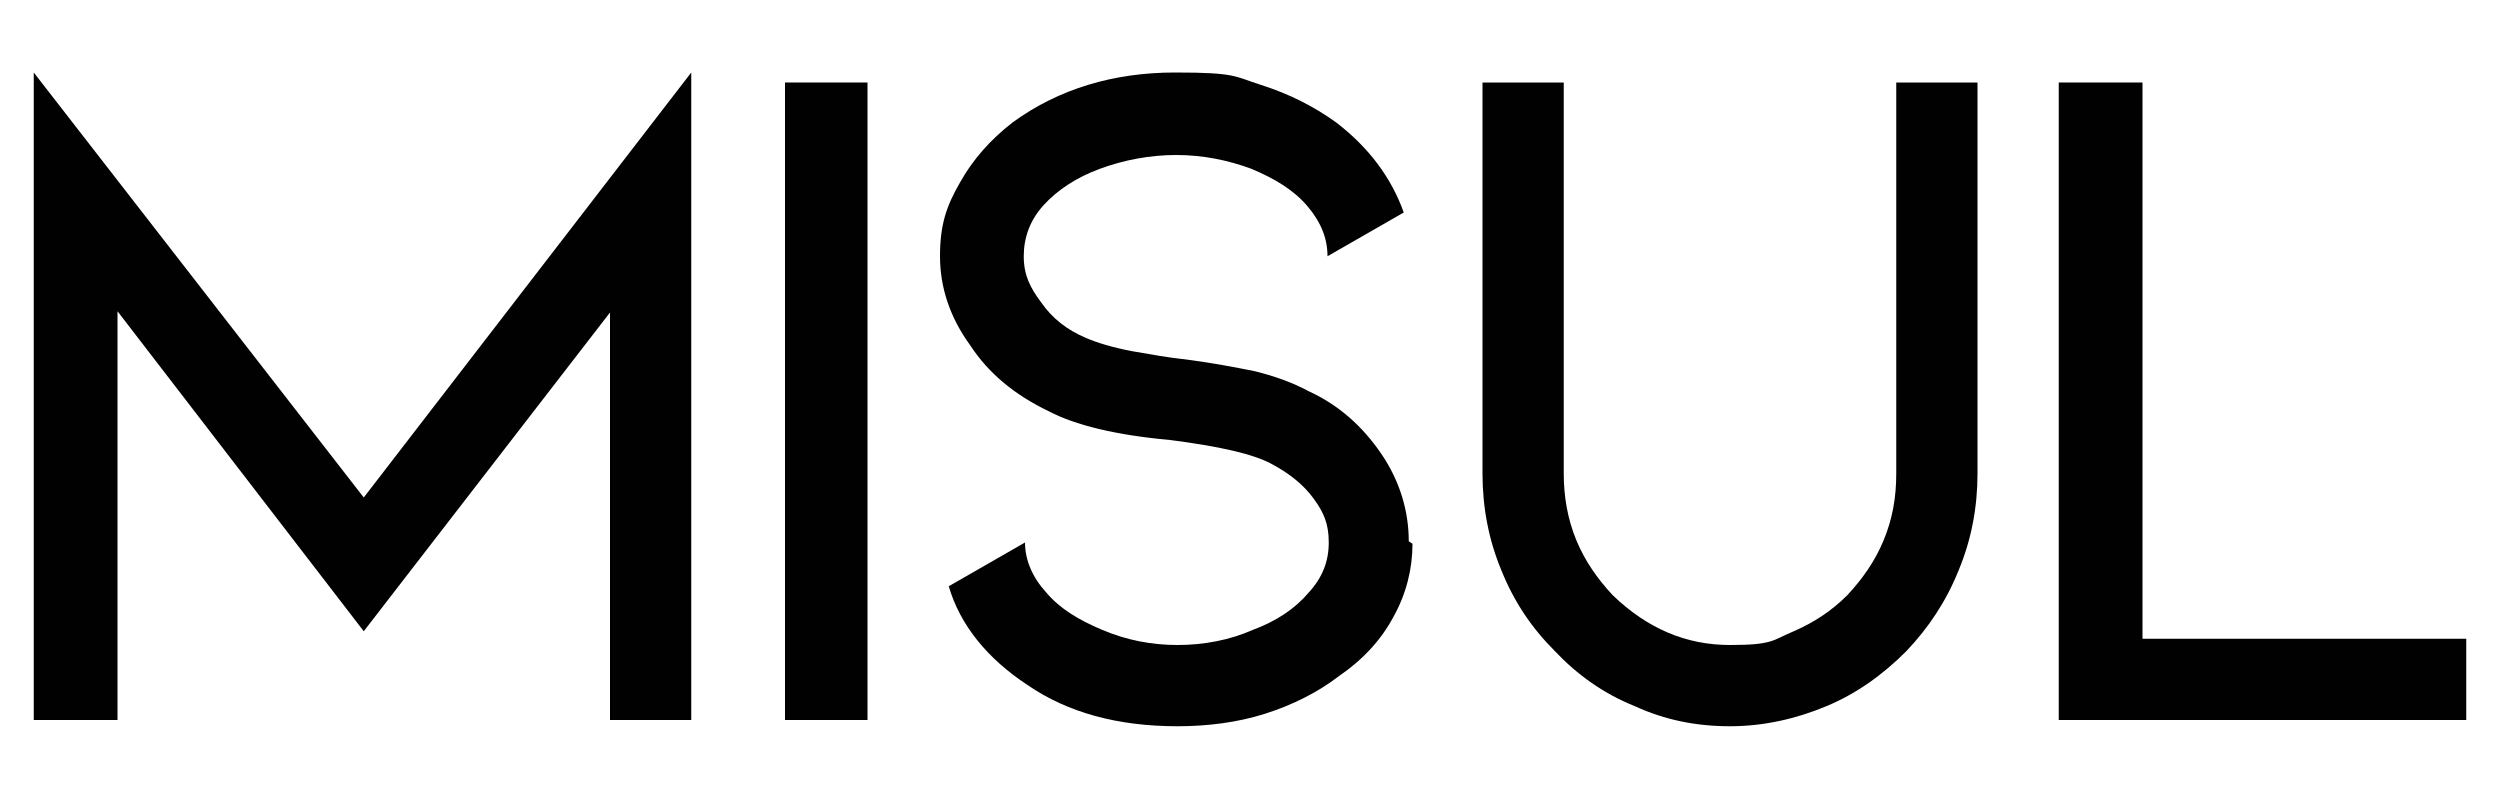 <svg viewBox="0 0 200 64" version="1.1" xmlns="http://www.w3.org/2000/svg">
  <defs>
    <style>
      .cls-1 {
        fill: #010101;
      }
    </style>
  </defs>
  
  <g>
    <g id="Ebene_1">
      <path d="M48.8,25l-19.7,25.5L9.4,24.9v32.7H2.7V5.8l26.4,34L55.3,5.8v51.8h-6.5V25Z" class="cls-1"></path>
      <path d="M62.8,6.6h6.6v51h-6.6V6.6Z" class="cls-1"></path>
      <path d="M113,43.5c0,2-.5,4-1.5,5.8-1,1.9-2.5,3.5-4.4,4.8-1.7,1.3-3.7,2.3-5.9,3-2.2.7-4.6,1-7,1-4.8,0-8.8-1.1-12-3.3-3.2-2.1-5.4-4.8-6.3-7.9l6.1-3.5c0,1.4.6,2.8,1.7,4,1.1,1.3,2.6,2.2,4.5,3,1.9.8,3.9,1.2,6,1.2s4.2-.4,6-1.2c1.9-.7,3.4-1.7,4.5-3,1.1-1.2,1.6-2.5,1.6-4s-.4-2.4-1.2-3.5c-.8-1.1-1.9-2-3.4-2.8-1.5-.8-4.2-1.4-8.1-1.9-4.4-.4-7.6-1.2-9.7-2.3-2.7-1.3-4.8-3-6.3-5.3-1.6-2.2-2.4-4.6-2.4-7.1s.5-4,1.6-5.9c1-1.8,2.4-3.4,4.2-4.8,3.7-2.7,8.1-4,13-4s4.7.3,6.9,1c2.2.7,4.2,1.7,6,3,2.6,2,4.4,4.4,5.4,7.2l-6.1,3.5c0-1.4-.5-2.7-1.6-4-1.1-1.3-2.6-2.2-4.5-3-1.9-.7-3.9-1.1-6-1.1s-4.2.4-6.1,1.1c-1.9.7-3.4,1.7-4.5,2.9-1.1,1.2-1.6,2.6-1.6,4.1s.5,2.5,1.4,3.7c.9,1.3,2.1,2.2,3.5,2.8.9.4,2.2.8,3.8,1.1,1.7.3,2.9.5,3.8.6,2.5.3,4.5.7,6,1,1.6.4,3,.9,4.3,1.6,2.4,1.1,4.3,2.8,5.8,5,1.5,2.2,2.2,4.6,2.2,7Z" class="cls-1"></path>
      <path d="M152.5,52.1c-1.9,1.9-4,3.4-6.4,4.4-2.4,1-5,1.6-7.7,1.6s-5.2-.5-7.6-1.6c-2.5-1-4.6-2.5-6.4-4.4-1.9-1.9-3.3-4-4.3-6.5-1-2.4-1.5-5-1.5-7.7V6.6h6.5v31.3c0,1.8.3,3.6,1,5.3.7,1.7,1.7,3.1,2.9,4.4,2.8,2.7,5.9,4,9.4,4s3.4-.4,5.1-1.1c1.6-.7,3-1.6,4.3-2.9,1.2-1.3,2.2-2.7,2.9-4.4.7-1.7,1-3.4,1-5.3V6.6h6.5v31.3c0,2.7-.5,5.3-1.5,7.7-1,2.5-2.4,4.6-4.2,6.5Z" class="cls-1"></path>
      <path d="M164.7,6.6h6.7v44.5h25.9v6.5h-32.6V6.6Z" class="cls-1"></path>
    </g>
  </g>
</svg>